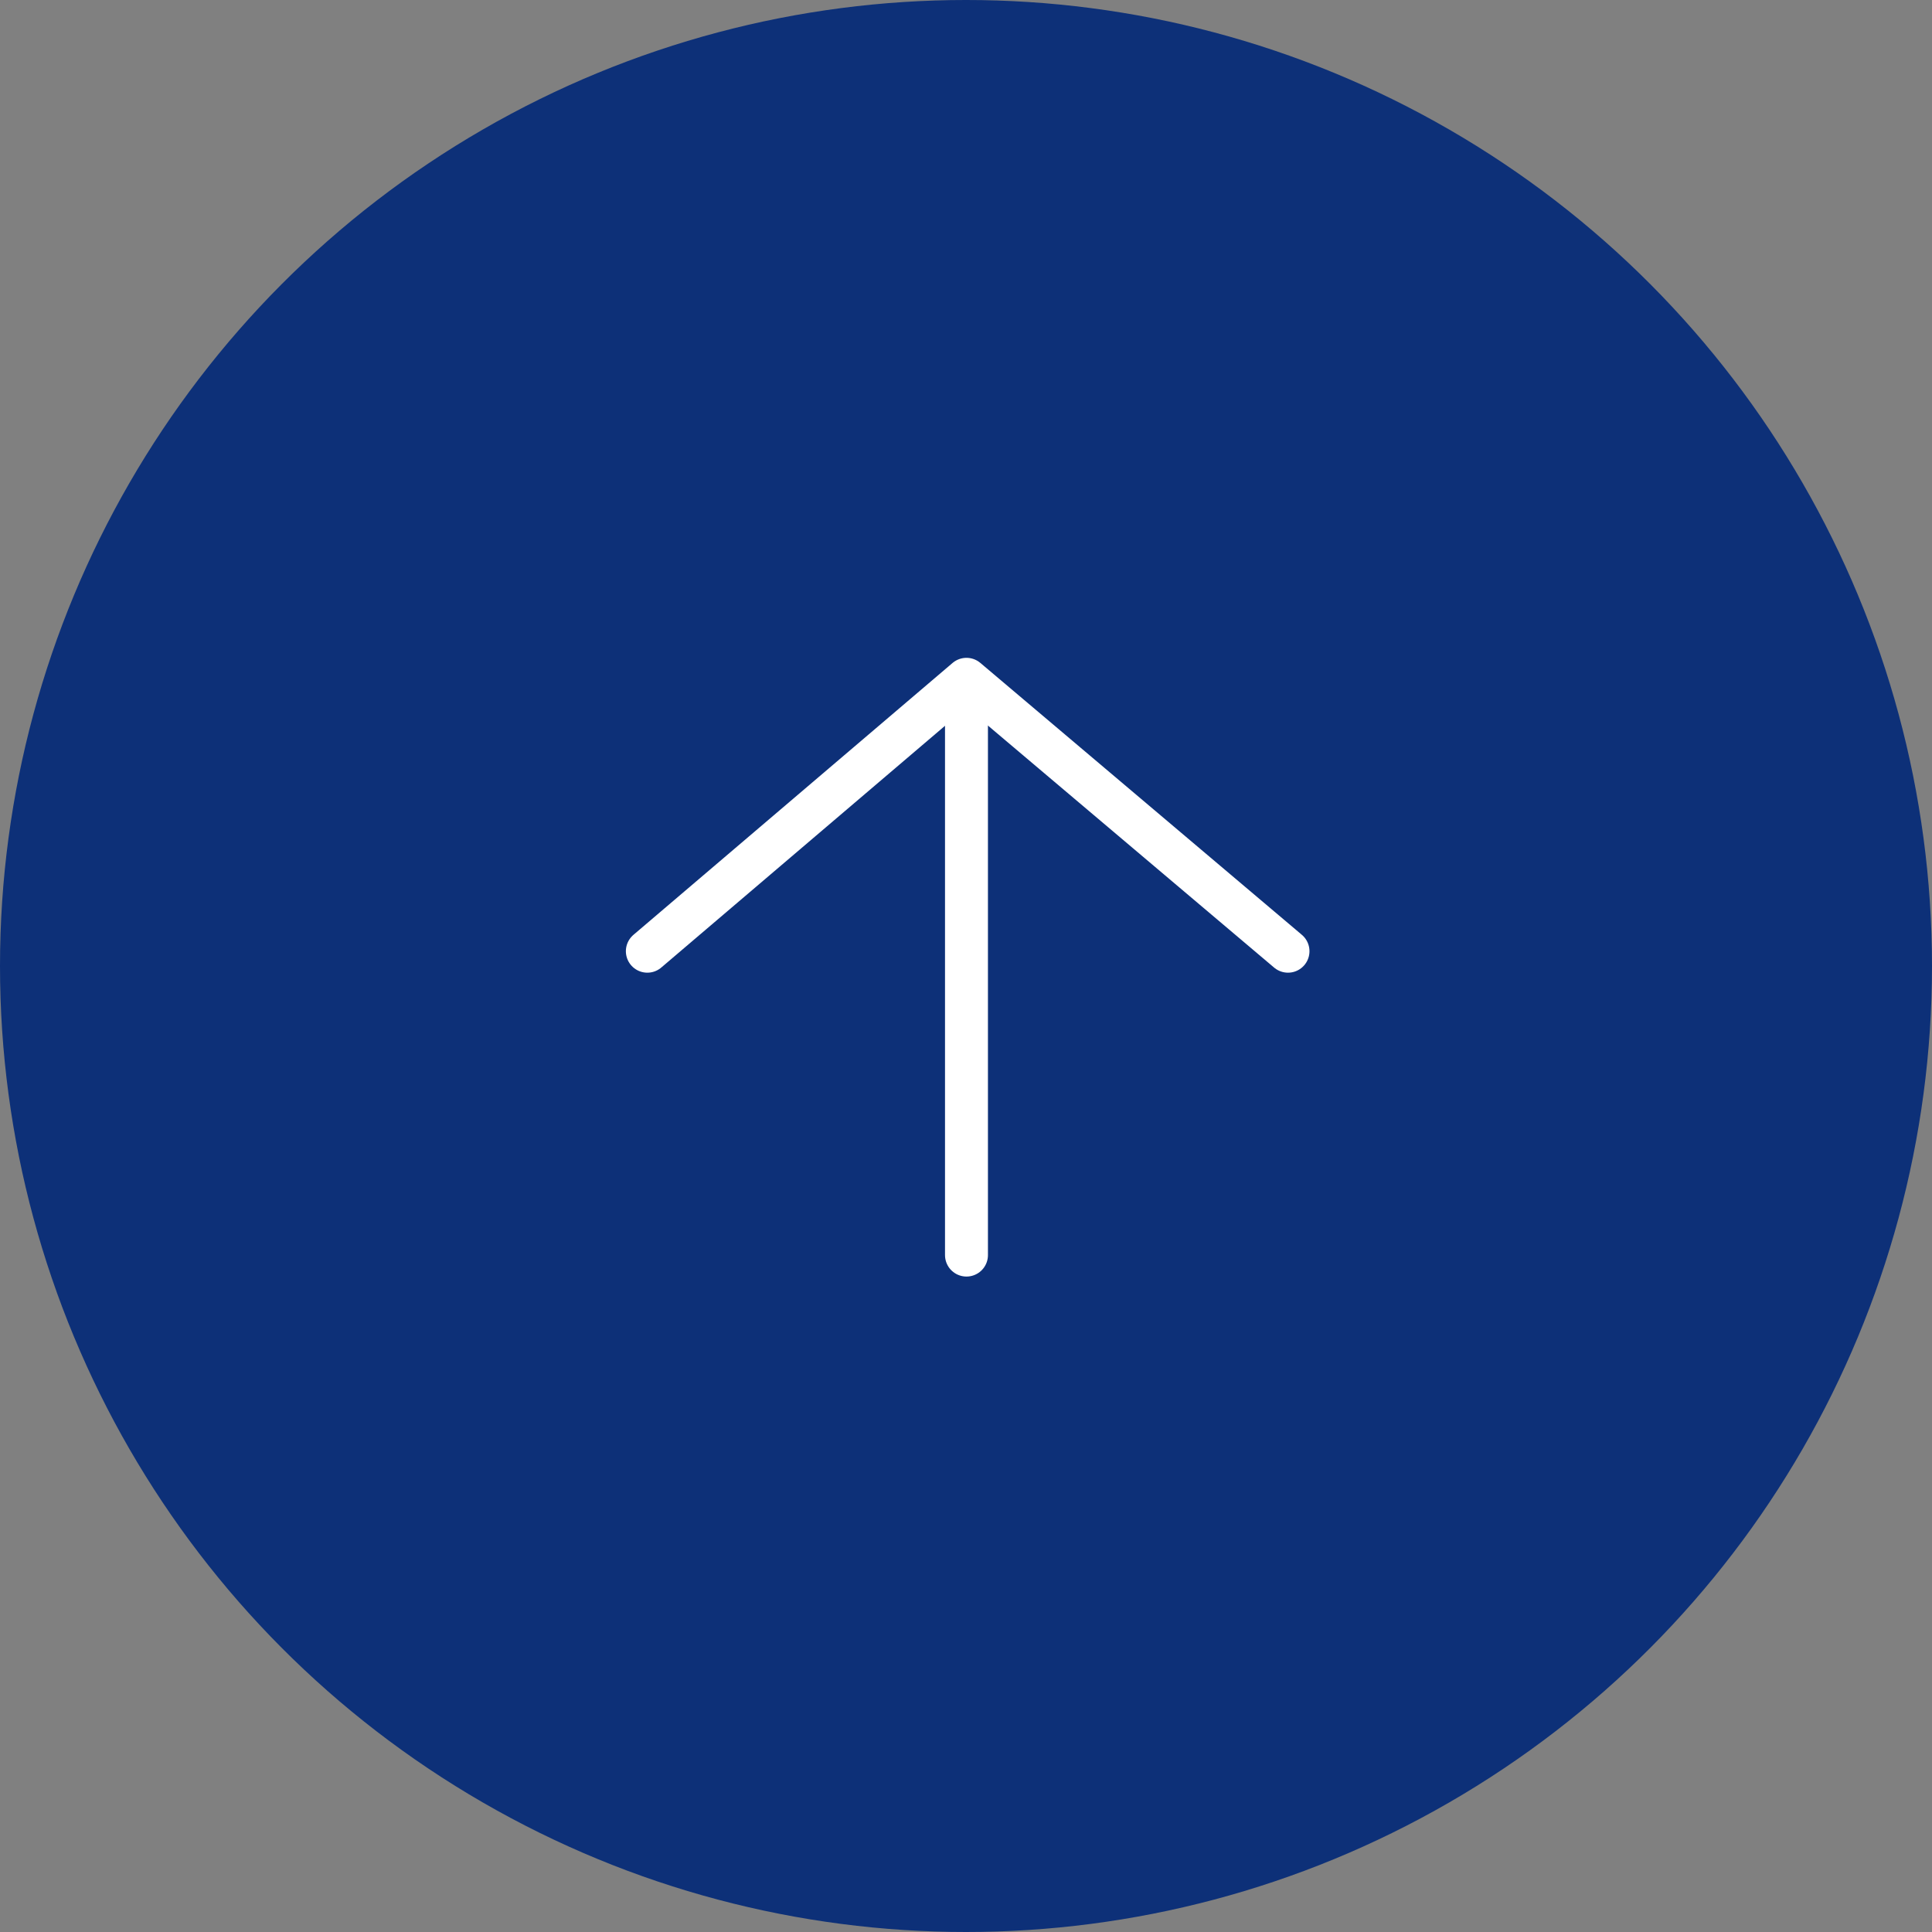 <?xml version="1.0" encoding="UTF-8"?><svg id="_レイヤー_2" xmlns="http://www.w3.org/2000/svg" viewBox="0 0 81 81"><rect x="0" y="0" width="81" height="81" fill="#808080" stroke="none"/><defs><style>.cls-1{fill:#0d3078;stroke-width:0px;}.cls-2{fill:none;stroke:#fff;stroke-linecap:round;stroke-linejoin:round;stroke-width:1.8px;}</style></defs><g id="footer"><circle class="cls-1" cx="40.5" cy="40.5" r="40.5"/><polyline class="cls-2" points="27.14 39.88 40.52 28.48 54 39.88"/><line class="cls-2" x1="40.52" y1="29.68" x2="40.52" y2="52.62"/></g></svg>